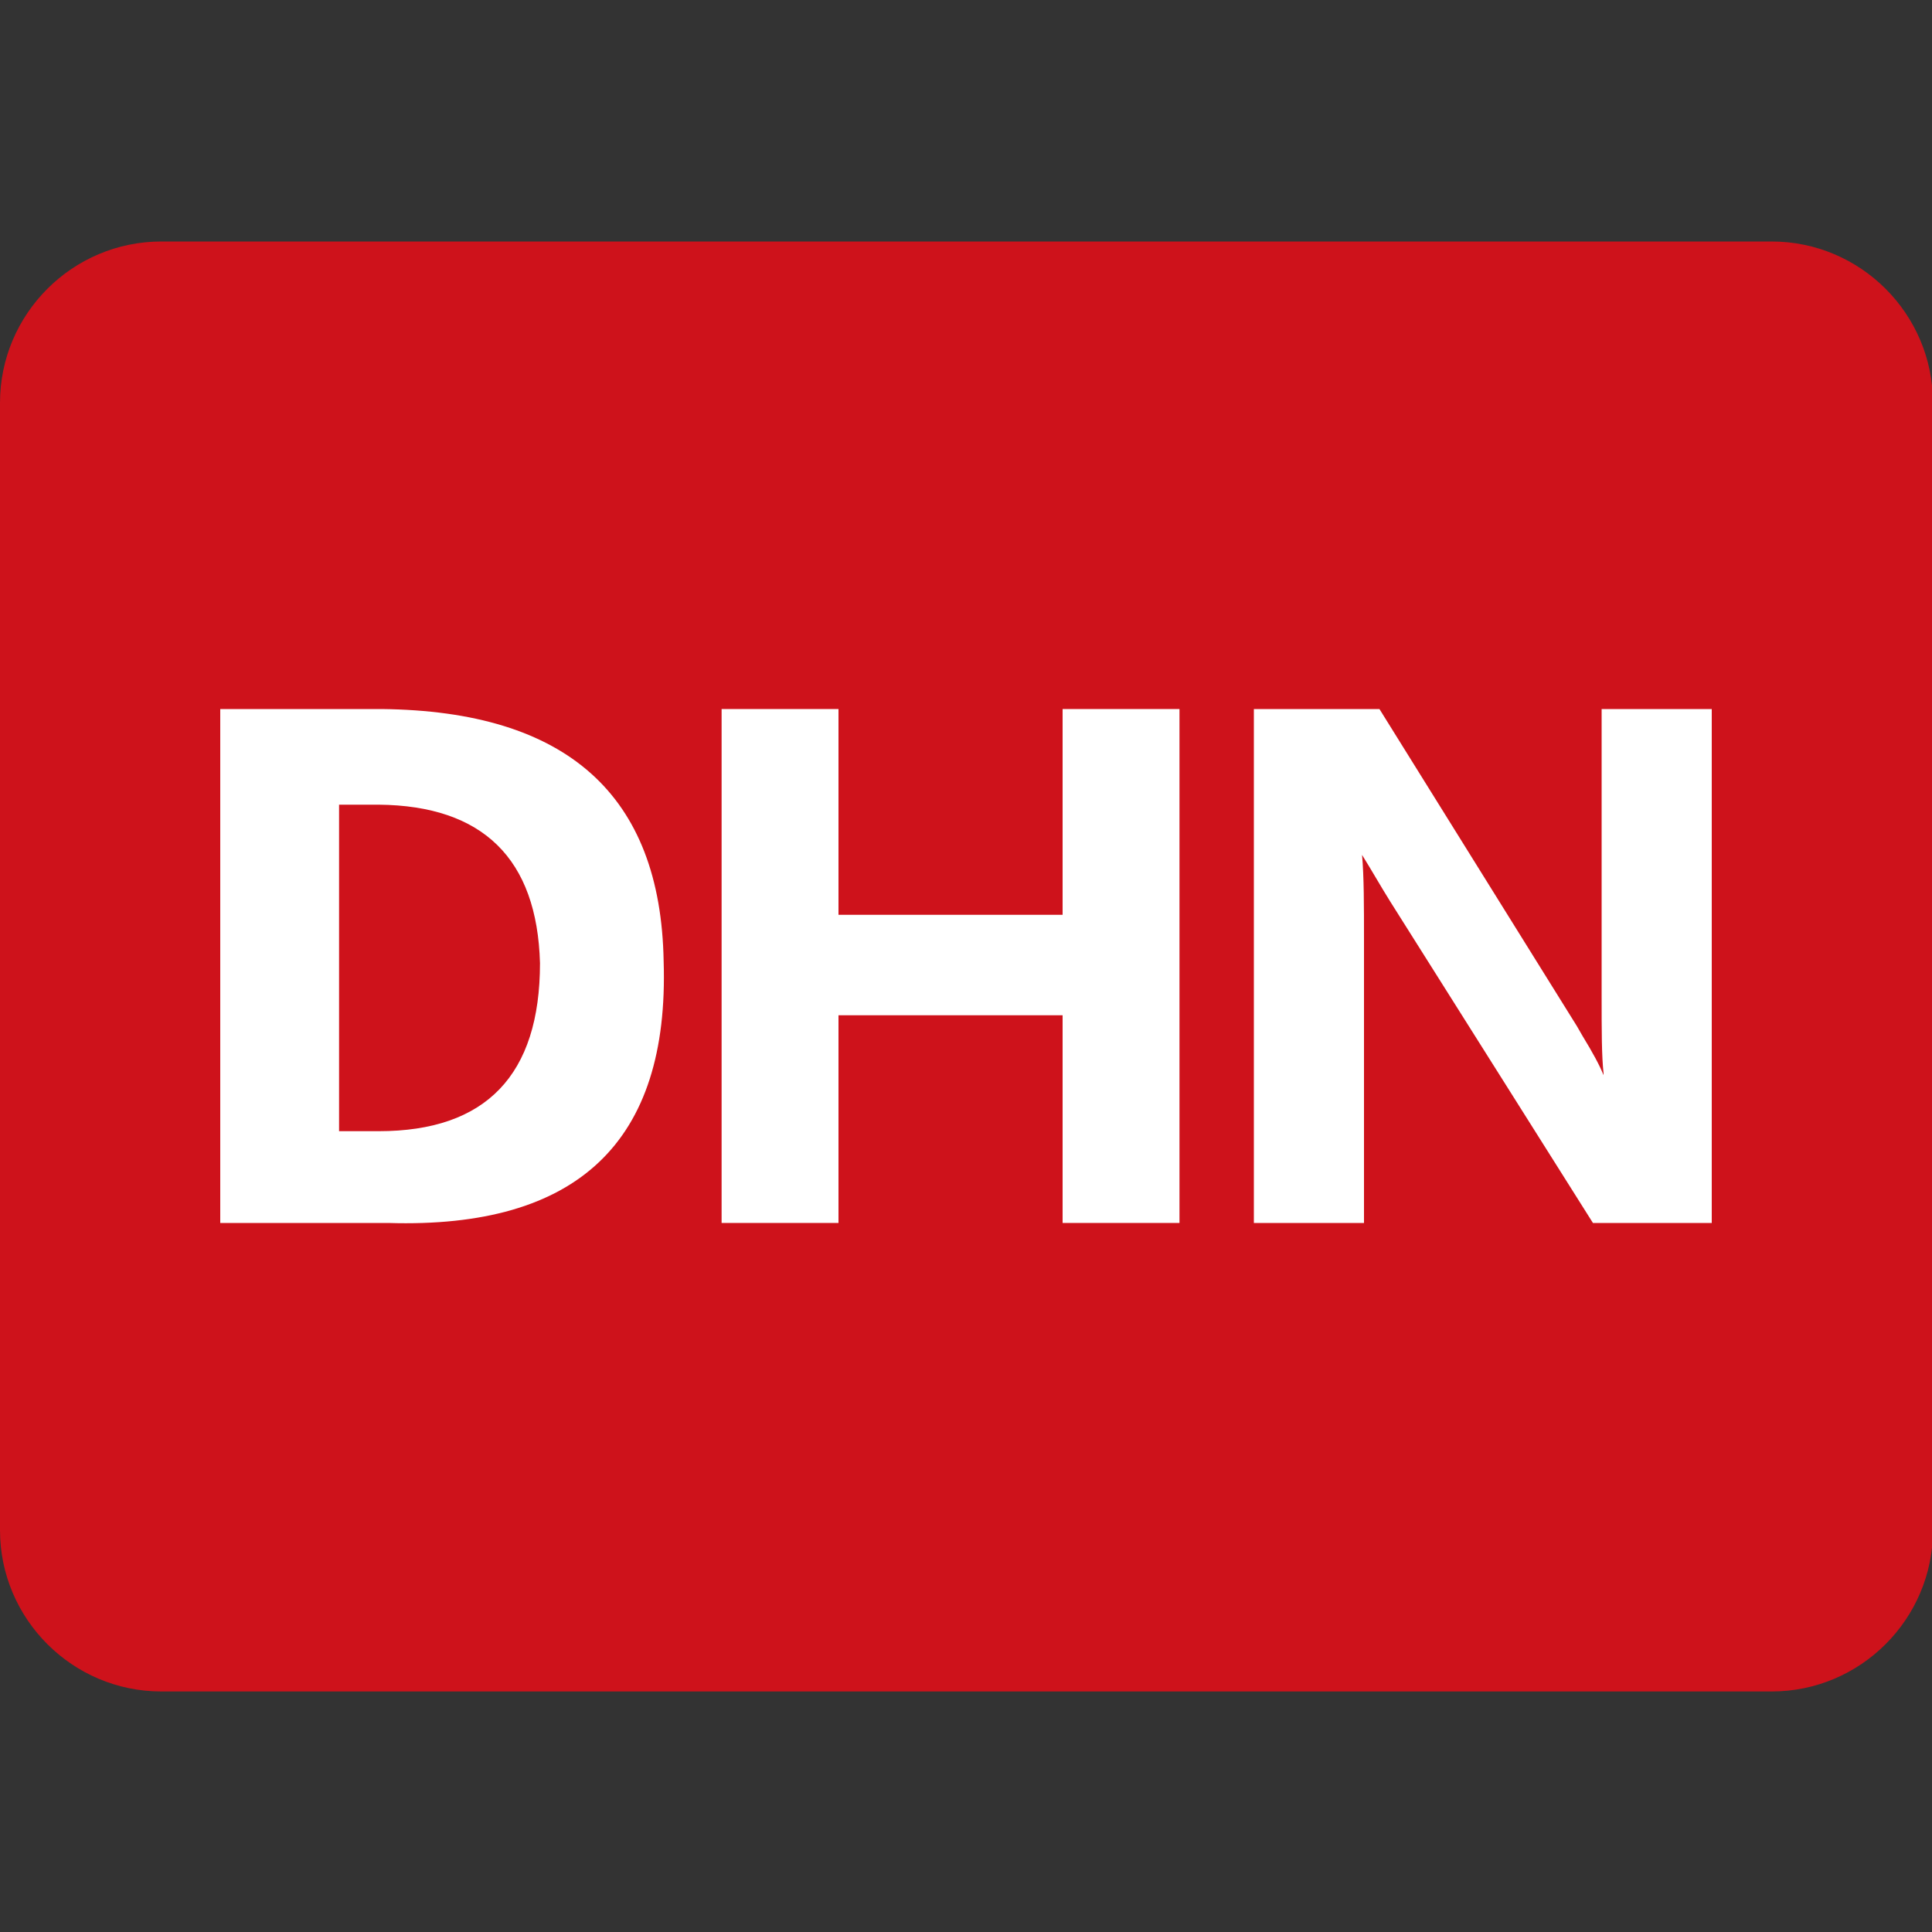 <?xml version="1.0" encoding="UTF-8"?>
<svg id="_图层_1" data-name="图层_1" xmlns="http://www.w3.org/2000/svg" version="1.1" viewBox="0 0 200 200">
  <rect x="0" y="0" width="200" height="200" fill="#333333" stroke="none"/>
  <!-- Generator: Adobe Illustrator 29.0.0, SVG Export Plug-In . SVG Version: 2.1.0 Build 186)  -->
  <defs>
    <style>
      .st0 {
        fill: #ce121b;
      }

      .st1 {
        fill: #fff;
      }
    </style>
  </defs>
  <path class="st0" d="M183.4,25c9.2,0,16.7,7.5,16.7,16.7v116.7c0,9.2-7.5,16.7-16.7,16.7H16.7c-9.2,0-16.7-7.5-16.7-16.7V41.7C0,32.5,7.5,25,16.7,25c0,0,166.7,0,166.7,0Z"/>
  <g>
    <path class="st1" d="M40.2,126.6h-17.4v-53.2h16.7c19.2.2,28.9,8.9,29.2,26.1.6,18.7-8.9,27.7-28.5,27.1ZM39.2,83.3h-4.1v33.8h4.1c11.1,0,16.7-5.8,16.7-17.4-.3-10.8-5.9-16.3-16.7-16.4Z"/>
    <path class="st1" d="M122.1,126.6h-12.1v-21.5h-23.2v21.5h-12.1v-53.2h12.1v21.3h23.2v-21.3h12.1v53.2Z"/>
    <path class="st1" d="M177.2,126.6h-12.3l-21-33.3c-1-1.6-1.9-3.2-2.9-4.8.2,2.3.2,5.2.2,8.9v29.2h-11.4v-53.2h13l20.3,32.6c.2.3.4.7.7,1.2,1.1,1.8,1.8,3.1,2.2,4.1v-.2c-.2-1.8-.2-4.4-.2-8v-29.7h11.4v53.2Z"/>
  </g>
</svg>